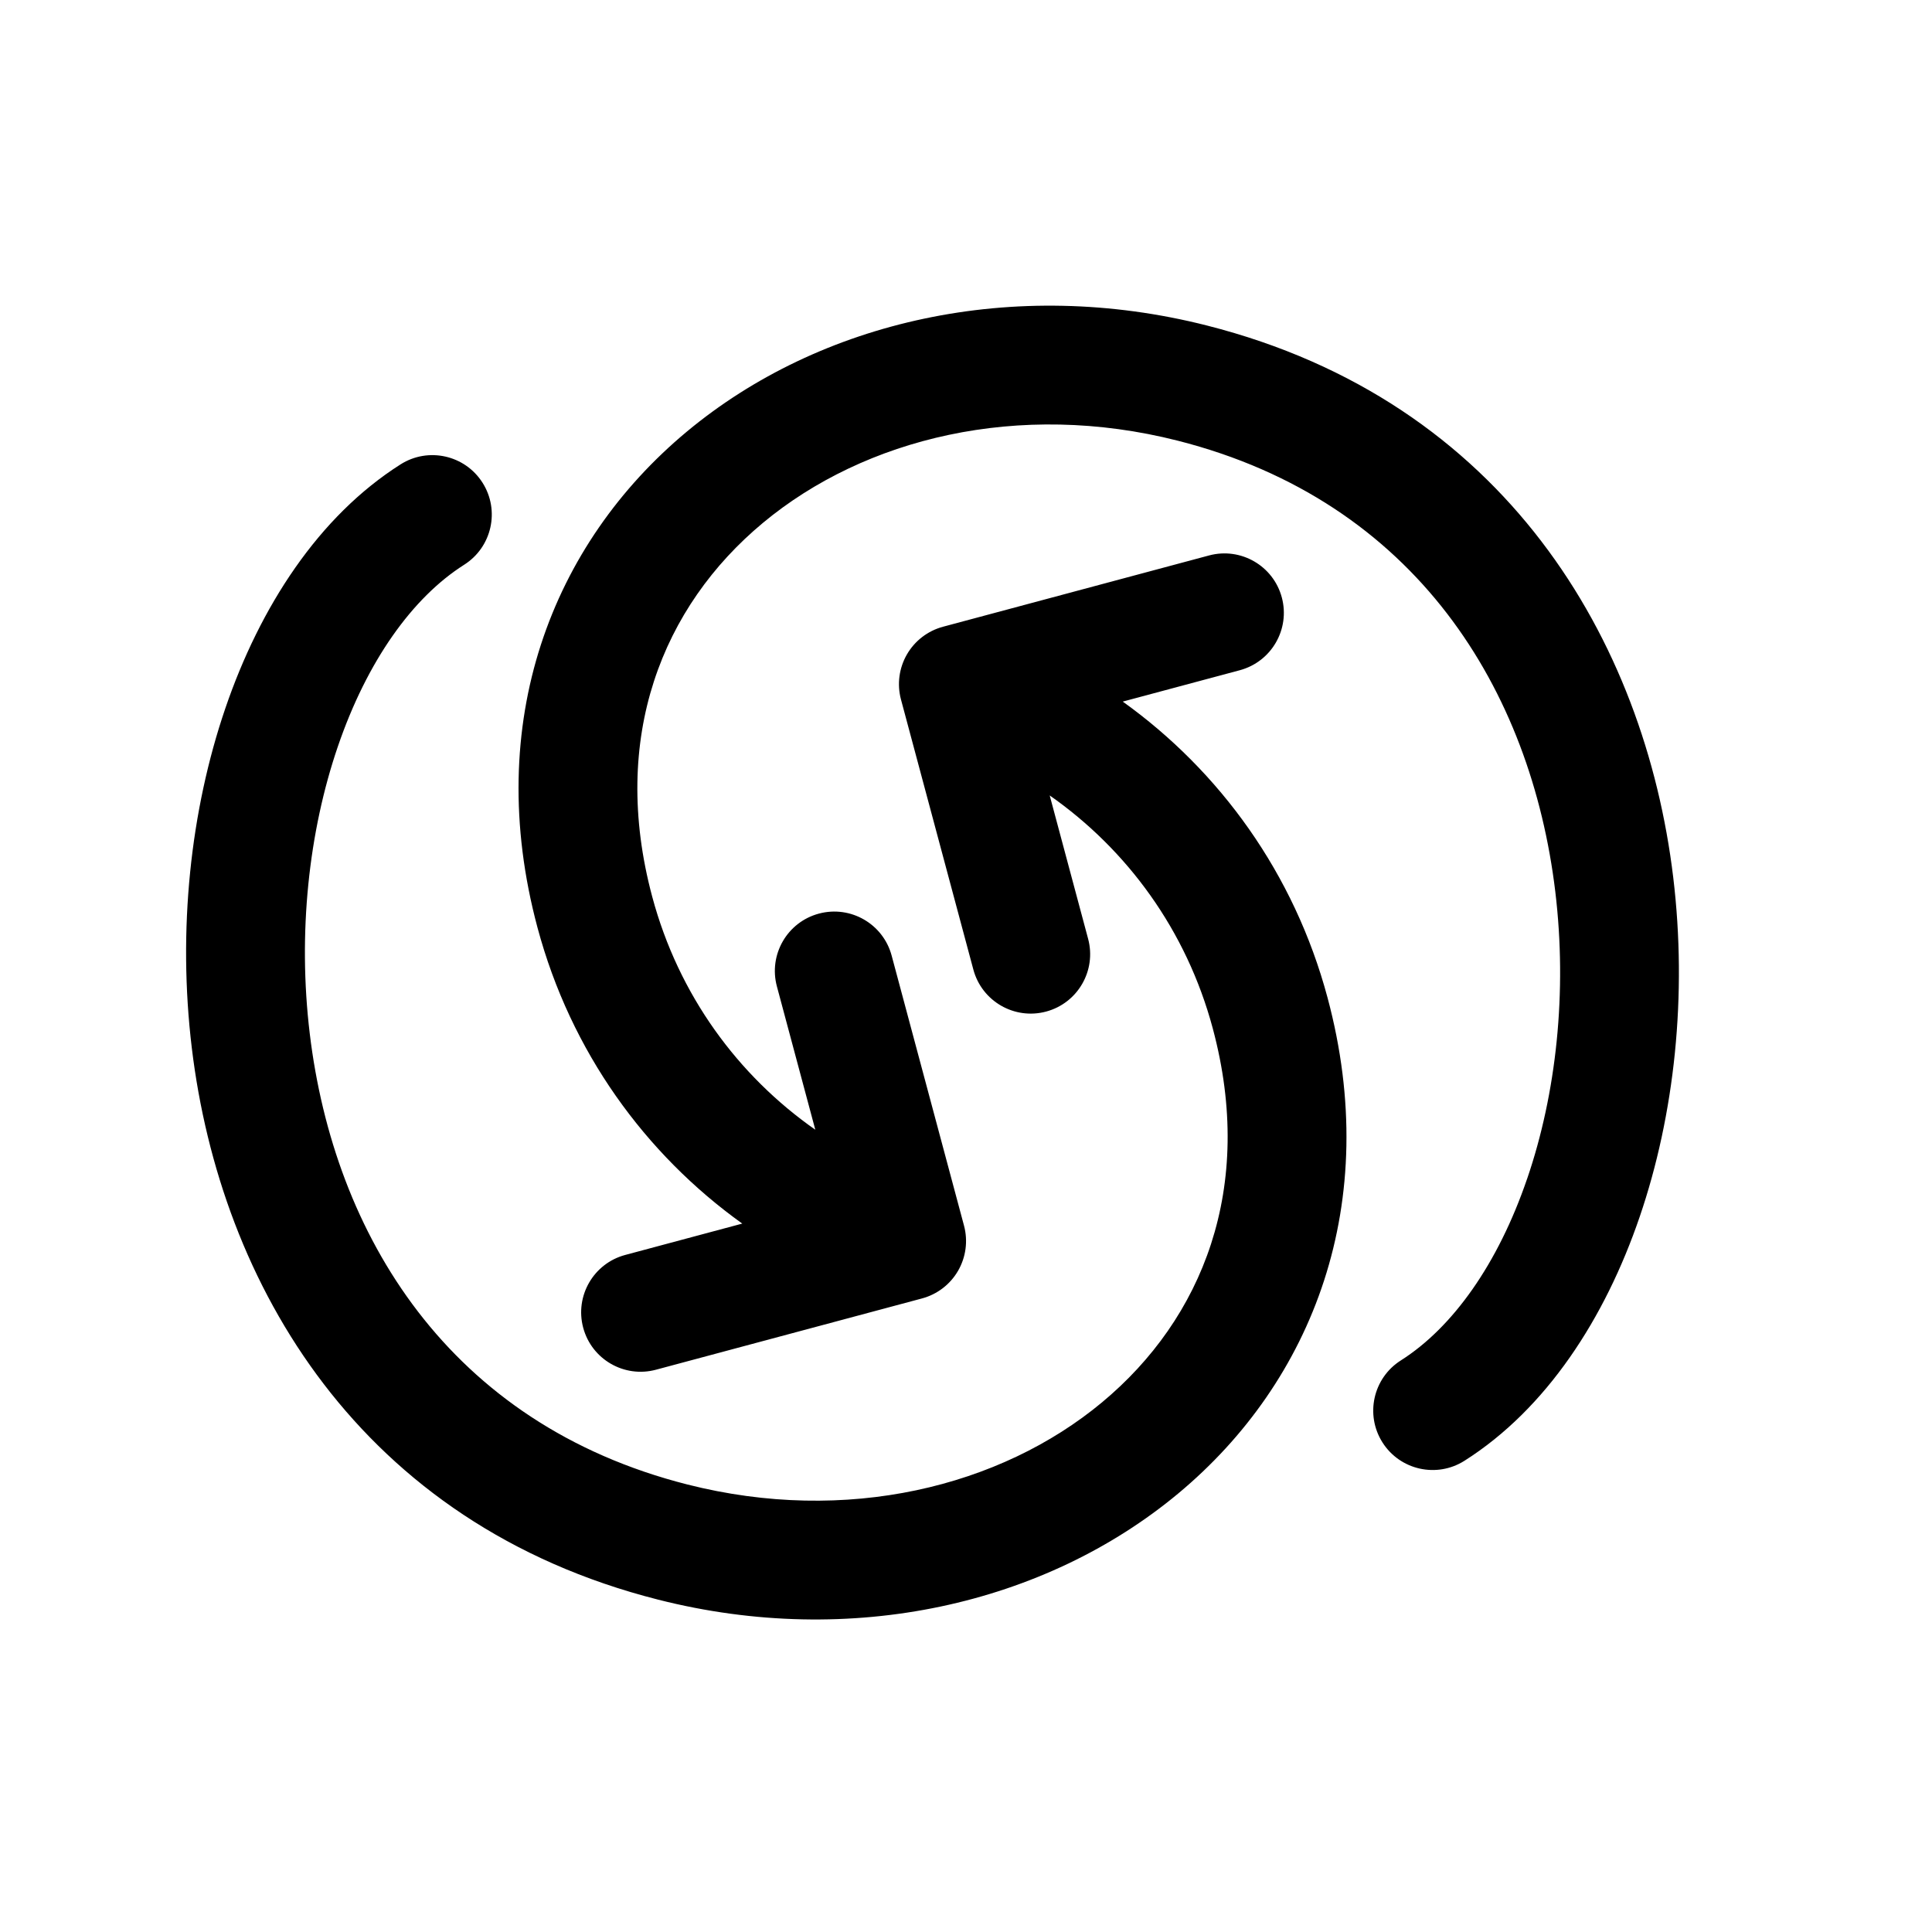 <?xml version="1.0" encoding="UTF-8"?>
<!-- Uploaded to: SVG Repo, www.svgrepo.com, Generator: SVG Repo Mixer Tools -->
<svg fill="#000000" width="800px" height="800px" version="1.1" viewBox="144 144 512 512" xmlns="http://www.w3.org/2000/svg">
 <path d="m548.73 456.31c-7.758 22.715-19.793 39.527-33.496 48.219-7.344 4.656-9.52 14.387-4.863 21.73 4.656 7.34 14.387 9.516 21.73 4.859 21.719-13.773 37.234-37.719 46.426-64.629 9.27-27.133 12.656-58.766 8.895-90-7.547-62.629-44.504-126.16-123.59-146.23-51.195-12.992-102.51-1.246-137.81 28.121-35.75 29.754-54.172 76.988-39.586 131.42 8.828 32.945 28.57 60.047 54.273 78.465l-31.023 8.312c-8.398 2.25-13.383 10.883-11.133 19.281 2.25 8.402 10.883 13.383 19.285 11.133l70.504-18.891c4.035-1.082 7.473-3.719 9.562-7.336 2.086-3.617 2.652-7.914 1.574-11.945l-19.18-71.574c-2.25-8.398-10.883-13.379-19.281-11.129-8.398 2.246-13.383 10.883-11.133 19.281l10.18 37.992c-20.5-14.344-36.238-35.703-43.215-61.742-11.324-42.258 2.758-76.961 29.316-99.062 27.012-22.48 67.805-32.492 109.92-21.805 63.34 16.078 93.664 66.23 100.08 119.48 3.219 26.711 0.254 53.566-7.43 76.055zm-112.64 59.293c-27.012 22.48-67.805 32.492-109.92 21.805-63.34-16.074-93.664-66.227-100.08-119.48-3.219-26.707-0.254-53.562 7.43-76.055 7.758-22.711 19.793-39.523 33.496-48.215 7.344-4.66 9.52-14.387 4.863-21.73s-14.387-9.52-21.727-4.863c-21.723 13.777-37.238 37.719-46.43 64.629-9.27 27.133-12.656 58.77-8.895 90 7.543 62.633 44.504 126.16 123.59 146.23 51.195 12.996 102.51 1.25 137.81-28.121 35.75-29.75 54.172-76.984 39.586-131.41-8.828-32.945-28.57-60.047-54.273-78.465l31.023-8.312c8.398-2.254 13.383-10.887 11.133-19.285s-10.883-13.383-19.281-11.133l-70.512 18.895c-4.031 1.082-7.469 3.719-9.559 7.336-2.086 3.613-2.652 7.914-1.574 11.945l19.18 71.57c2.25 8.398 10.883 13.383 19.281 11.133 8.398-2.25 13.383-10.883 11.133-19.281l-10.18-37.996c20.5 14.344 36.238 35.703 43.215 61.742 11.324 42.258-2.758 76.965-29.316 99.062z" fill-rule="evenodd"/>
</svg>